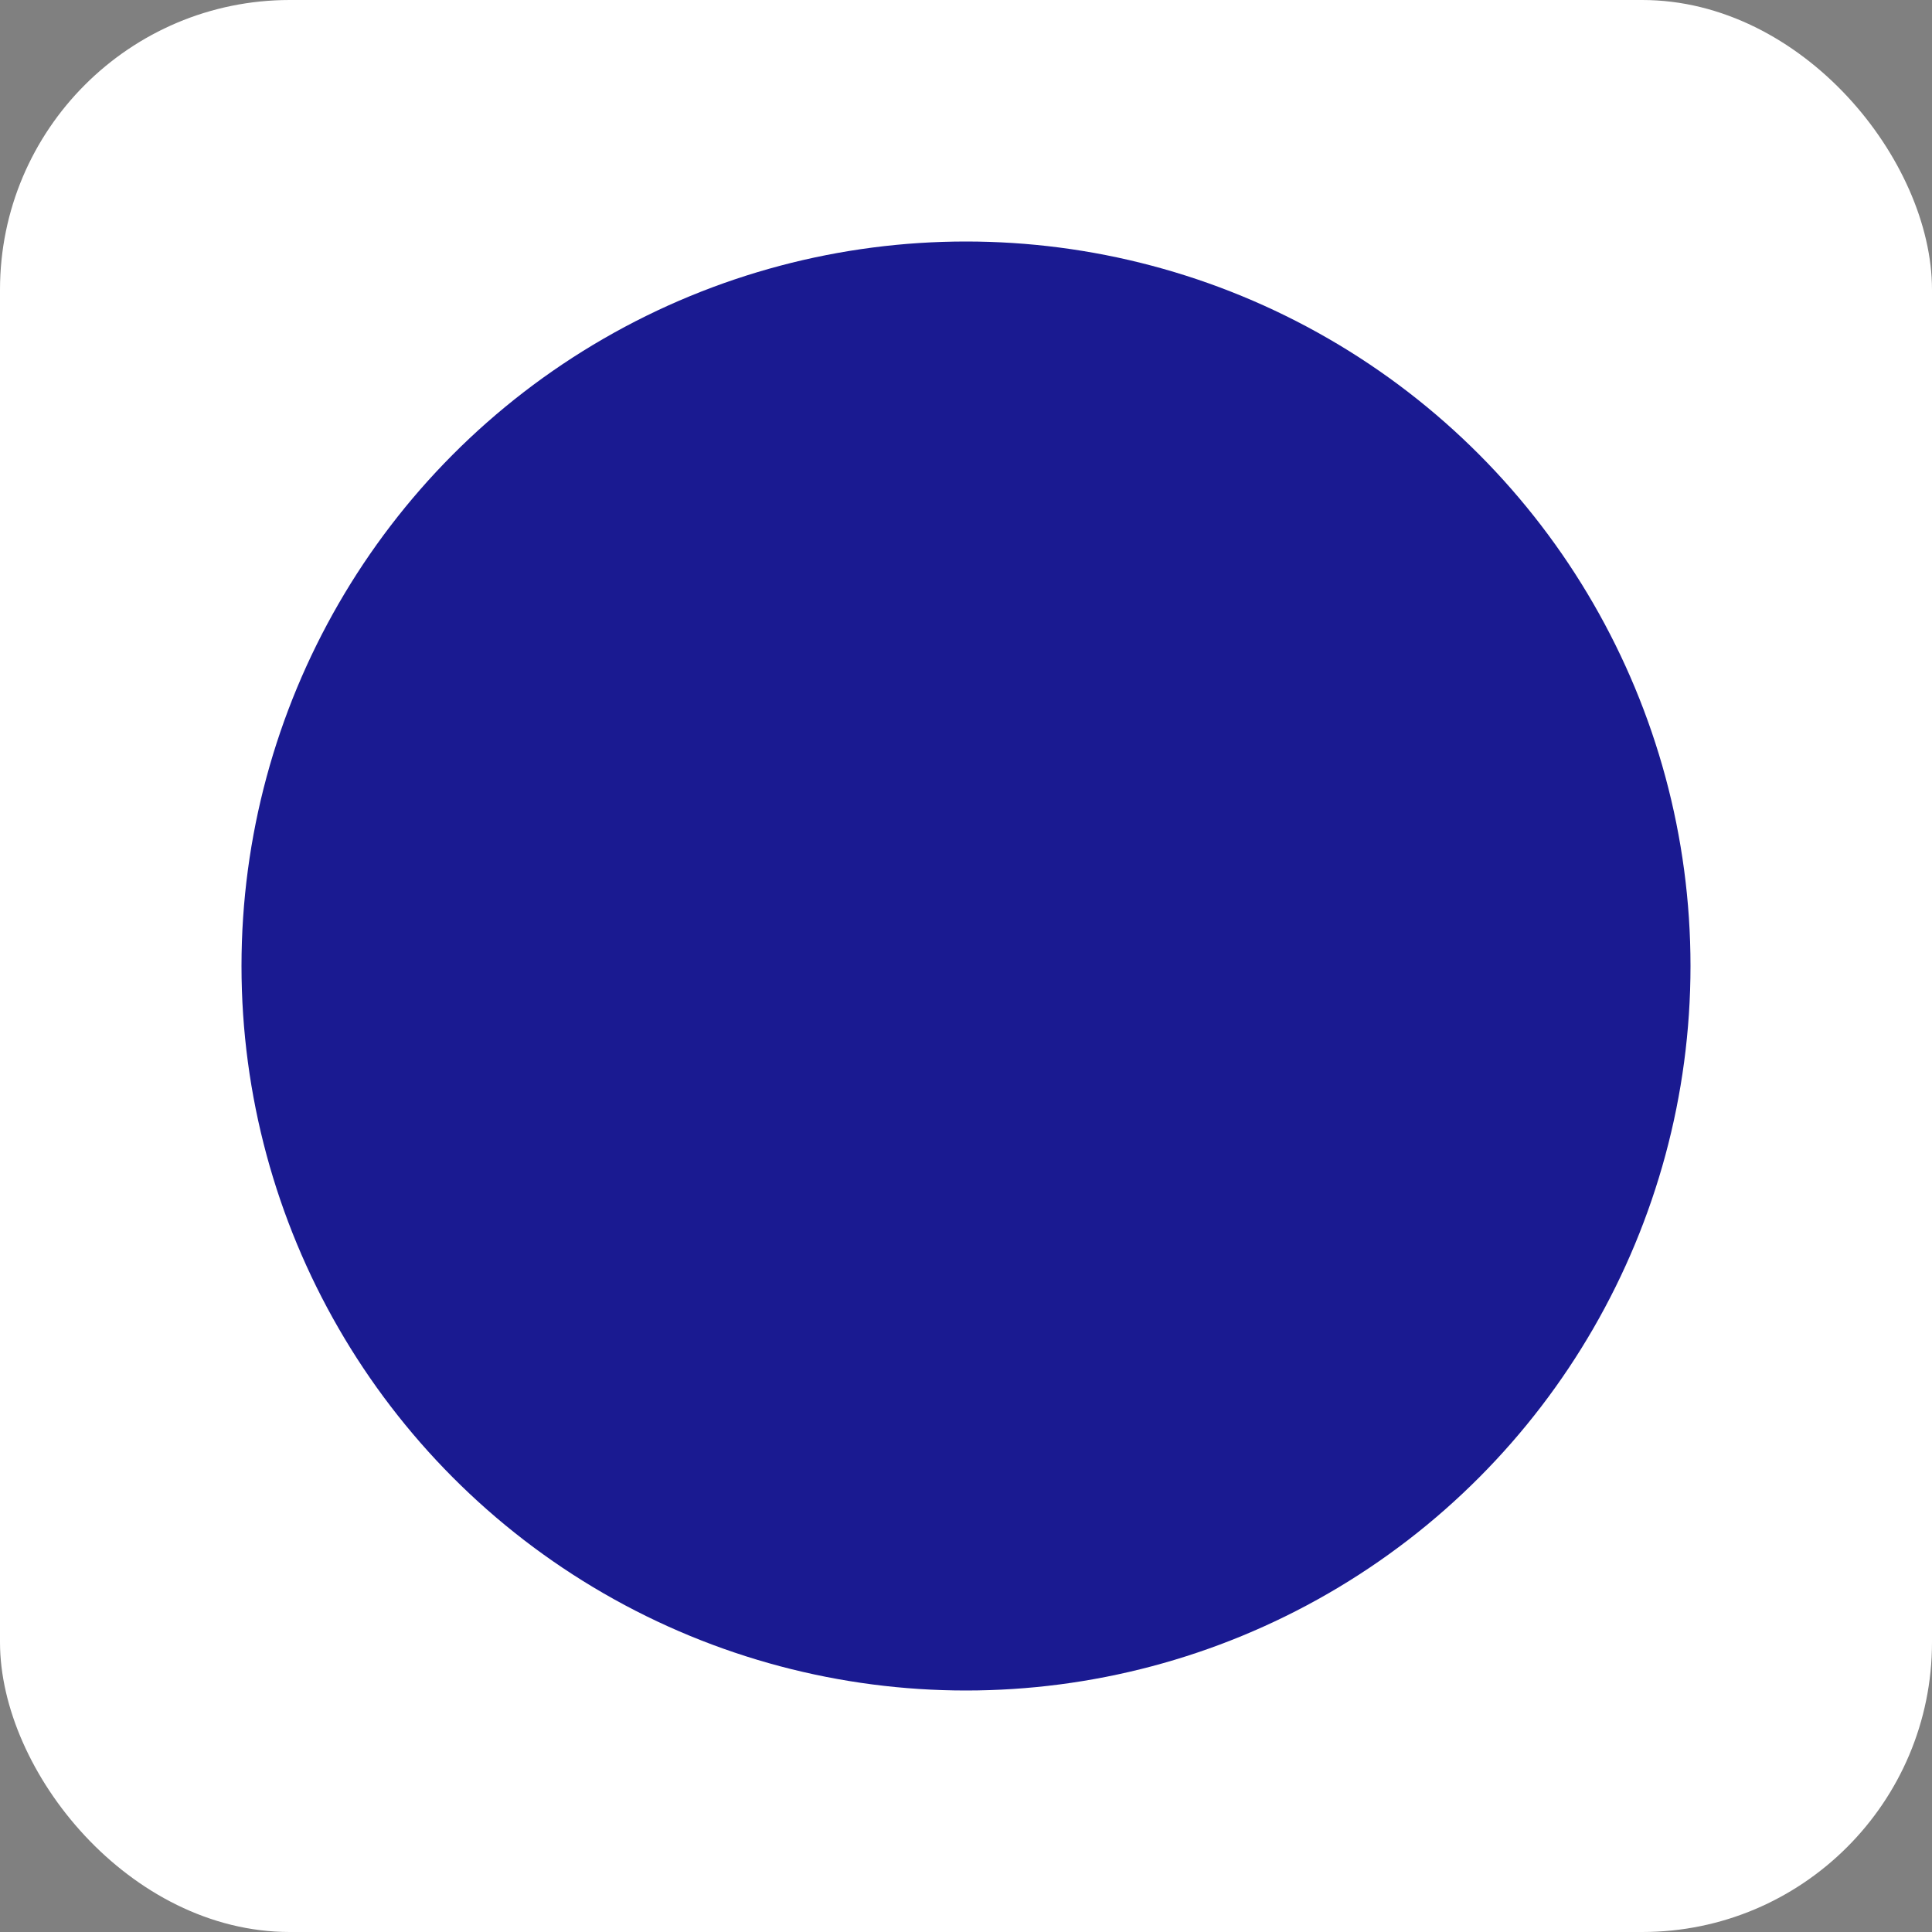 <svg width="200" height="200" viewBox="0 0 200 200" xmlns="http://www.w3.org/2000/svg">
  <rect x="0" y="0" width="200" height="200" fill="#808080" stroke="none"/>
  <rect x="0" y="0" width="200" height="200" rx="30" fill="#ffffff" />
  
  <circle cx="100" cy="100" r="75" fill="#1A1A91" />
</svg>